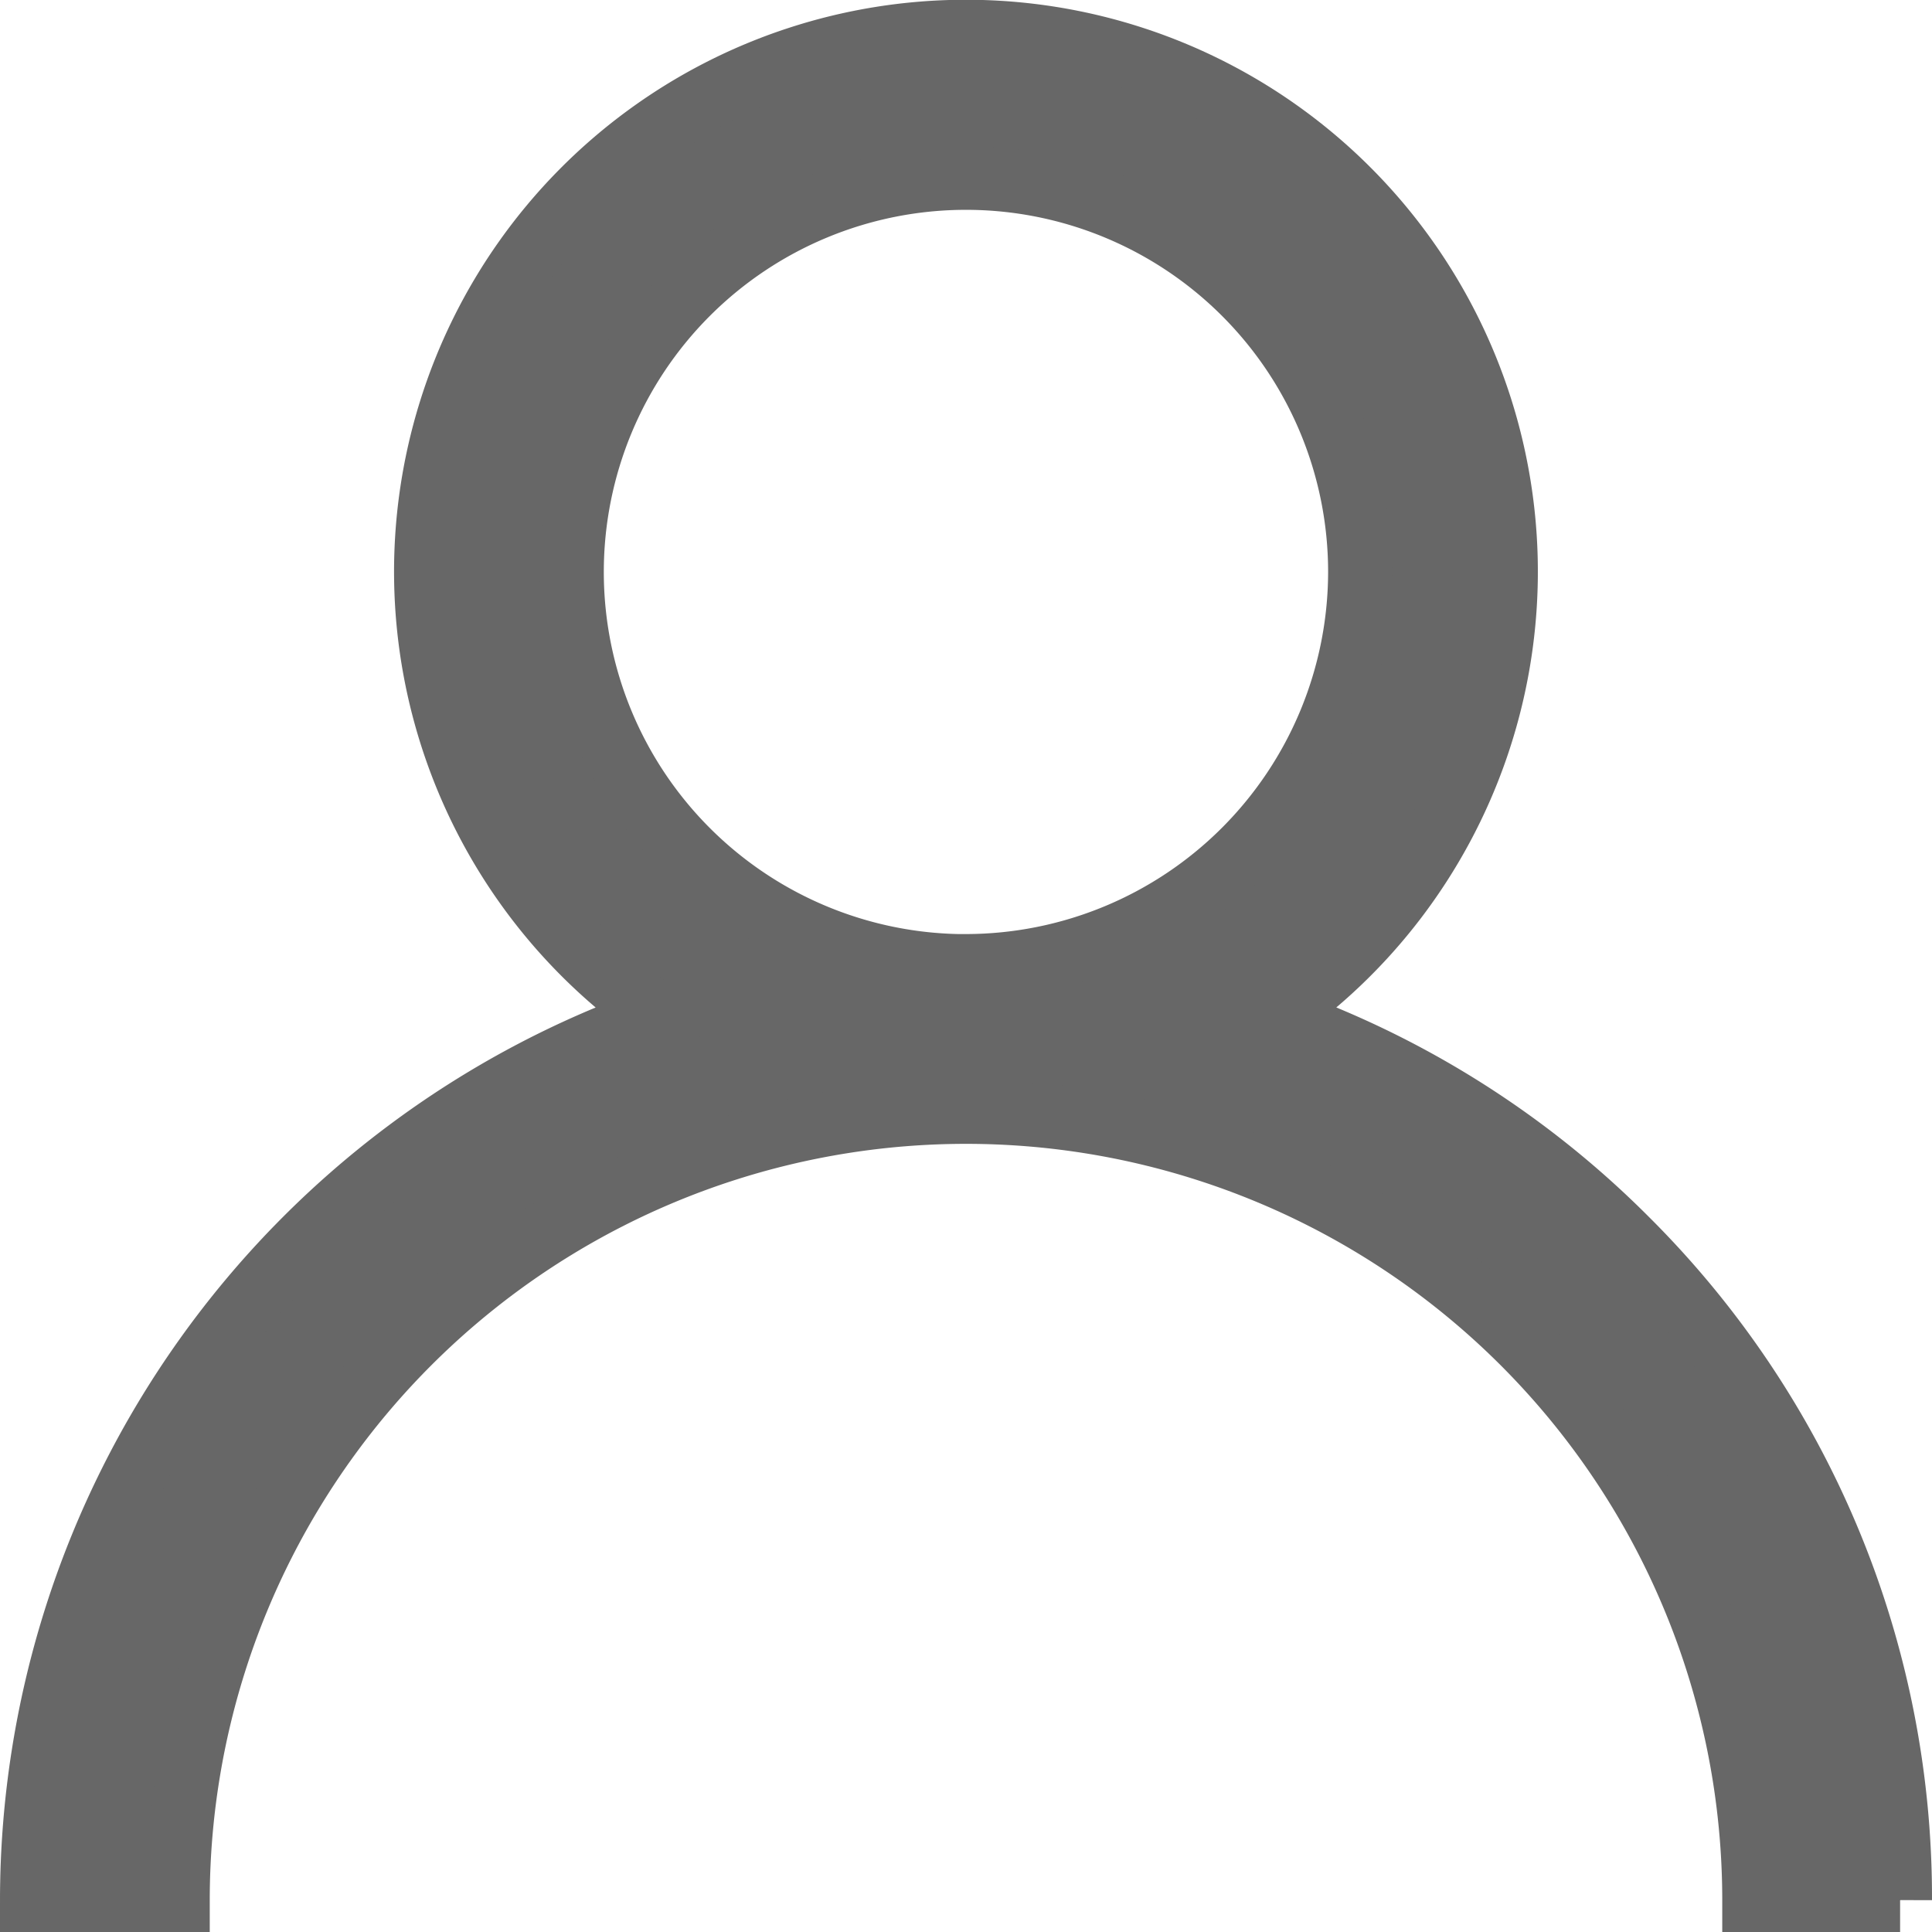 <svg xmlns="http://www.w3.org/2000/svg" width="24.225" height="24.225" viewBox="0 0 24.225 24.225">
  <g id="user-icon" transform="translate(0.4 0.4)">
    <g id="Group_649" data-name="Group 649" transform="translate(0)">
      <path id="Path_7360" data-name="Path 7360" d="M19.994,15.143a11.668,11.668,0,0,0-4.451-2.792,6.771,6.771,0,1,0-7.662,0A11.731,11.731,0,0,0,0,23.425H1.83a9.882,9.882,0,0,1,19.765,0h1.83A11.636,11.636,0,0,0,19.994,15.143Zm-8.282-3.43a4.941,4.941,0,1,1,4.941-4.941A4.947,4.947,0,0,1,11.712,11.712Z" transform="translate(0 0)" fill="#676767" stroke="#676767" stroke-width="0.8"/>
    </g>
  </g>
</svg>
